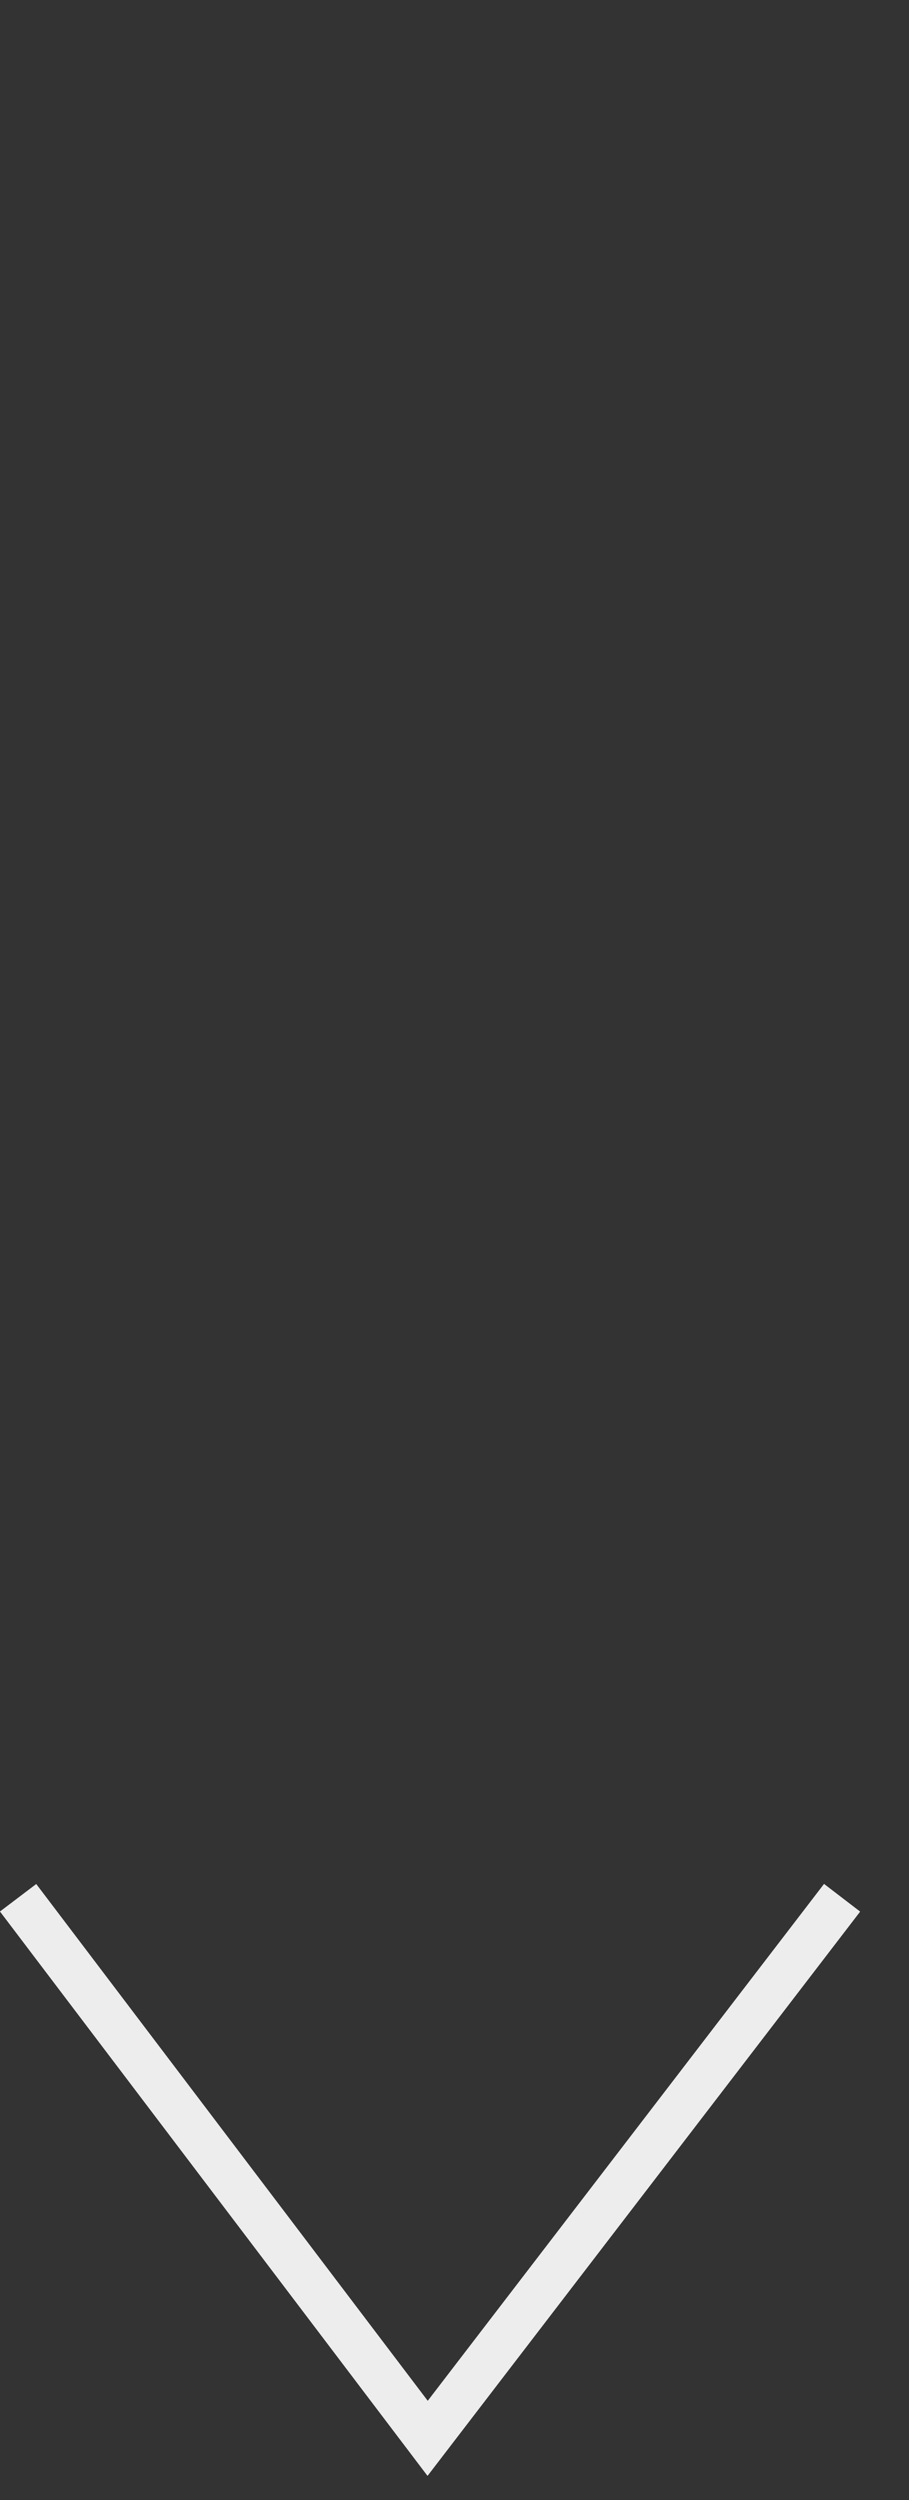 <svg width="16" height="44" viewBox="0 0 16 44" fill="none" xmlns="http://www.w3.org/2000/svg">
<rect x="0" y="0" width="16" height="44" fill="#333333" stroke="none"/>
<g clip-path="url(#clip0_4_22)">
<g opacity="0.701">
<path d="M14.822 33.401L7.527 42.915L0.319 33.401" stroke="white" stroke-width="0.8"/>
</g>
<g opacity="0.701">
<path d="M14.822 33.401L7.527 42.915L0.319 33.401" stroke="white" stroke-width="0.8"/>
</g>
</g>
<defs>
<clipPath id="clip0_4_22">
<rect width="15.139" height="43.574" fill="white"/>
</clipPath>
</defs>
</svg>
